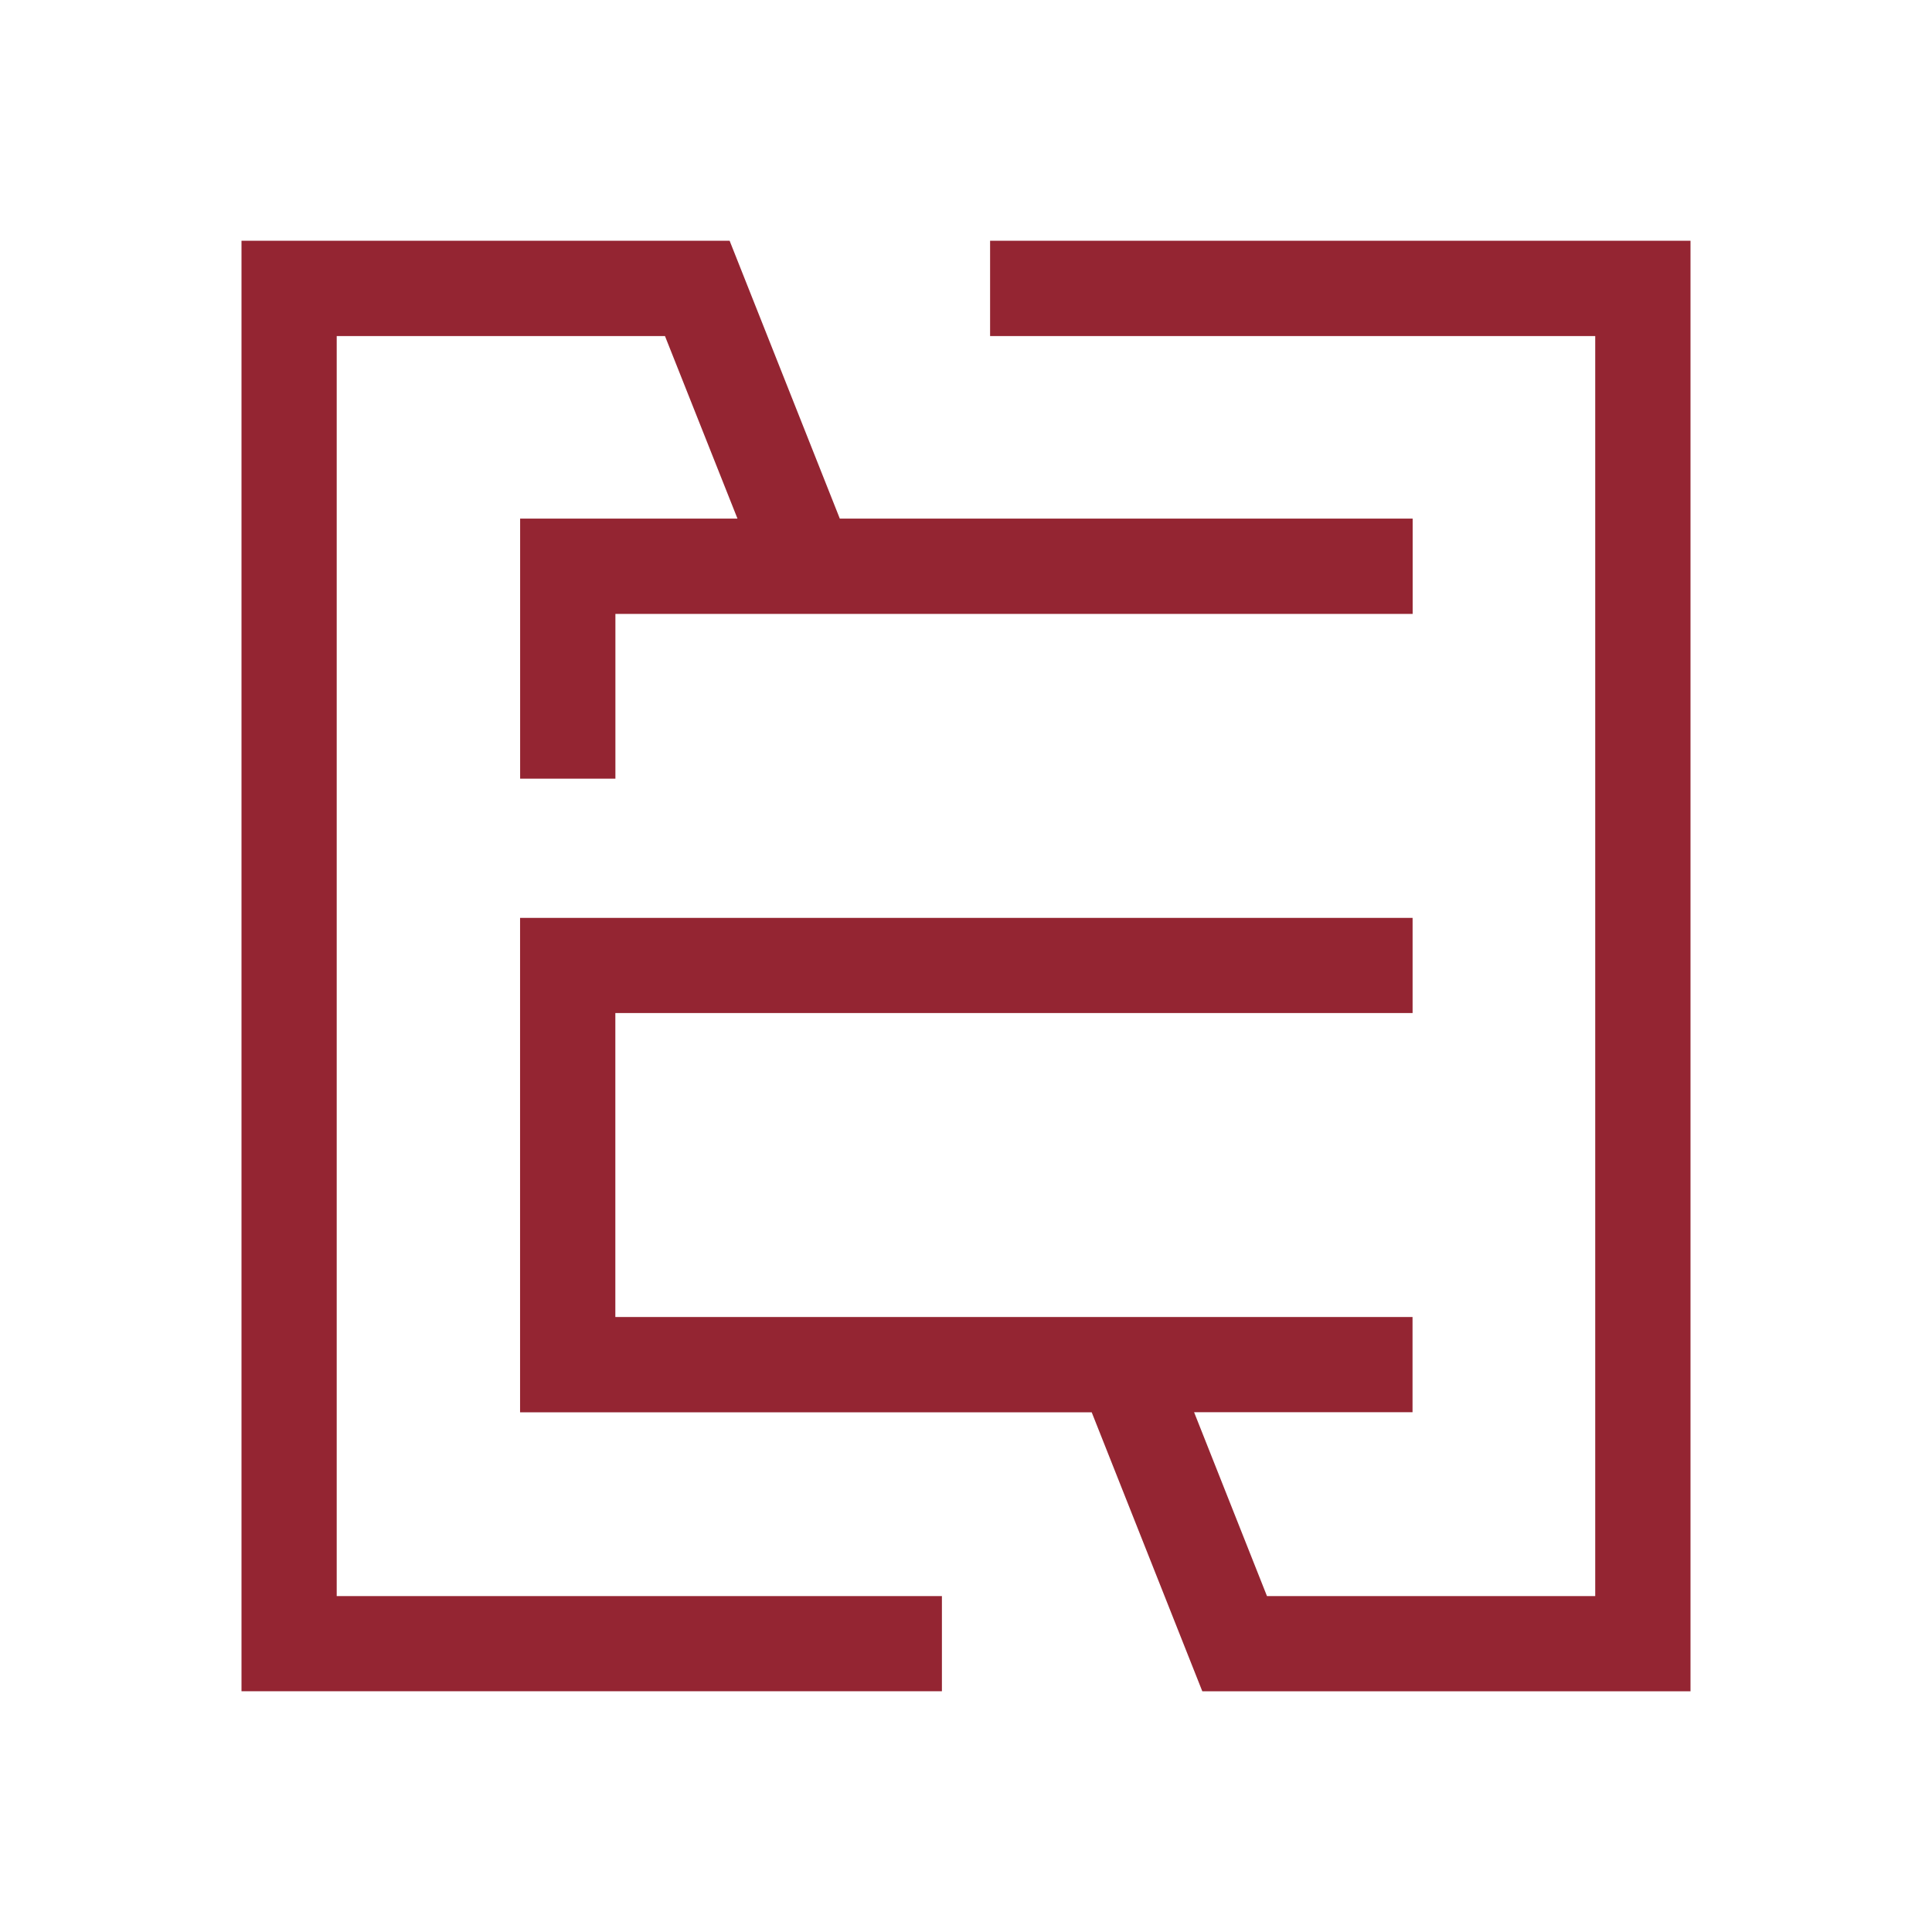<?xml version="1.0" encoding="UTF-8"?><svg id="Ebene_1" xmlns="http://www.w3.org/2000/svg" viewBox="0 0 32 32"><rect x="-1.436" y="-1.436" width="34.872" height="34.872" style="fill:#fff;"/><g id="c"><path id="d" d="M16.399,3.988v1.578h10.023V26.436h-5.437l-1.207-3.045h3.618v-1.577H10.192v-5.035h13.205v-1.576H8.614v8.189h9.468l1.832,4.621h8.086V3.988h-11.601Z" style="fill:#942532;"/><path id="e" d="M4,3.988V28.012H15.601v-1.576H5.577V5.566h5.437l1.201,3.024h-3.6v4.307h1.578v-2.729h13.205v-1.578H13.91l-1.825-4.602H4Z" style="fill:#942532;"/></g></svg>